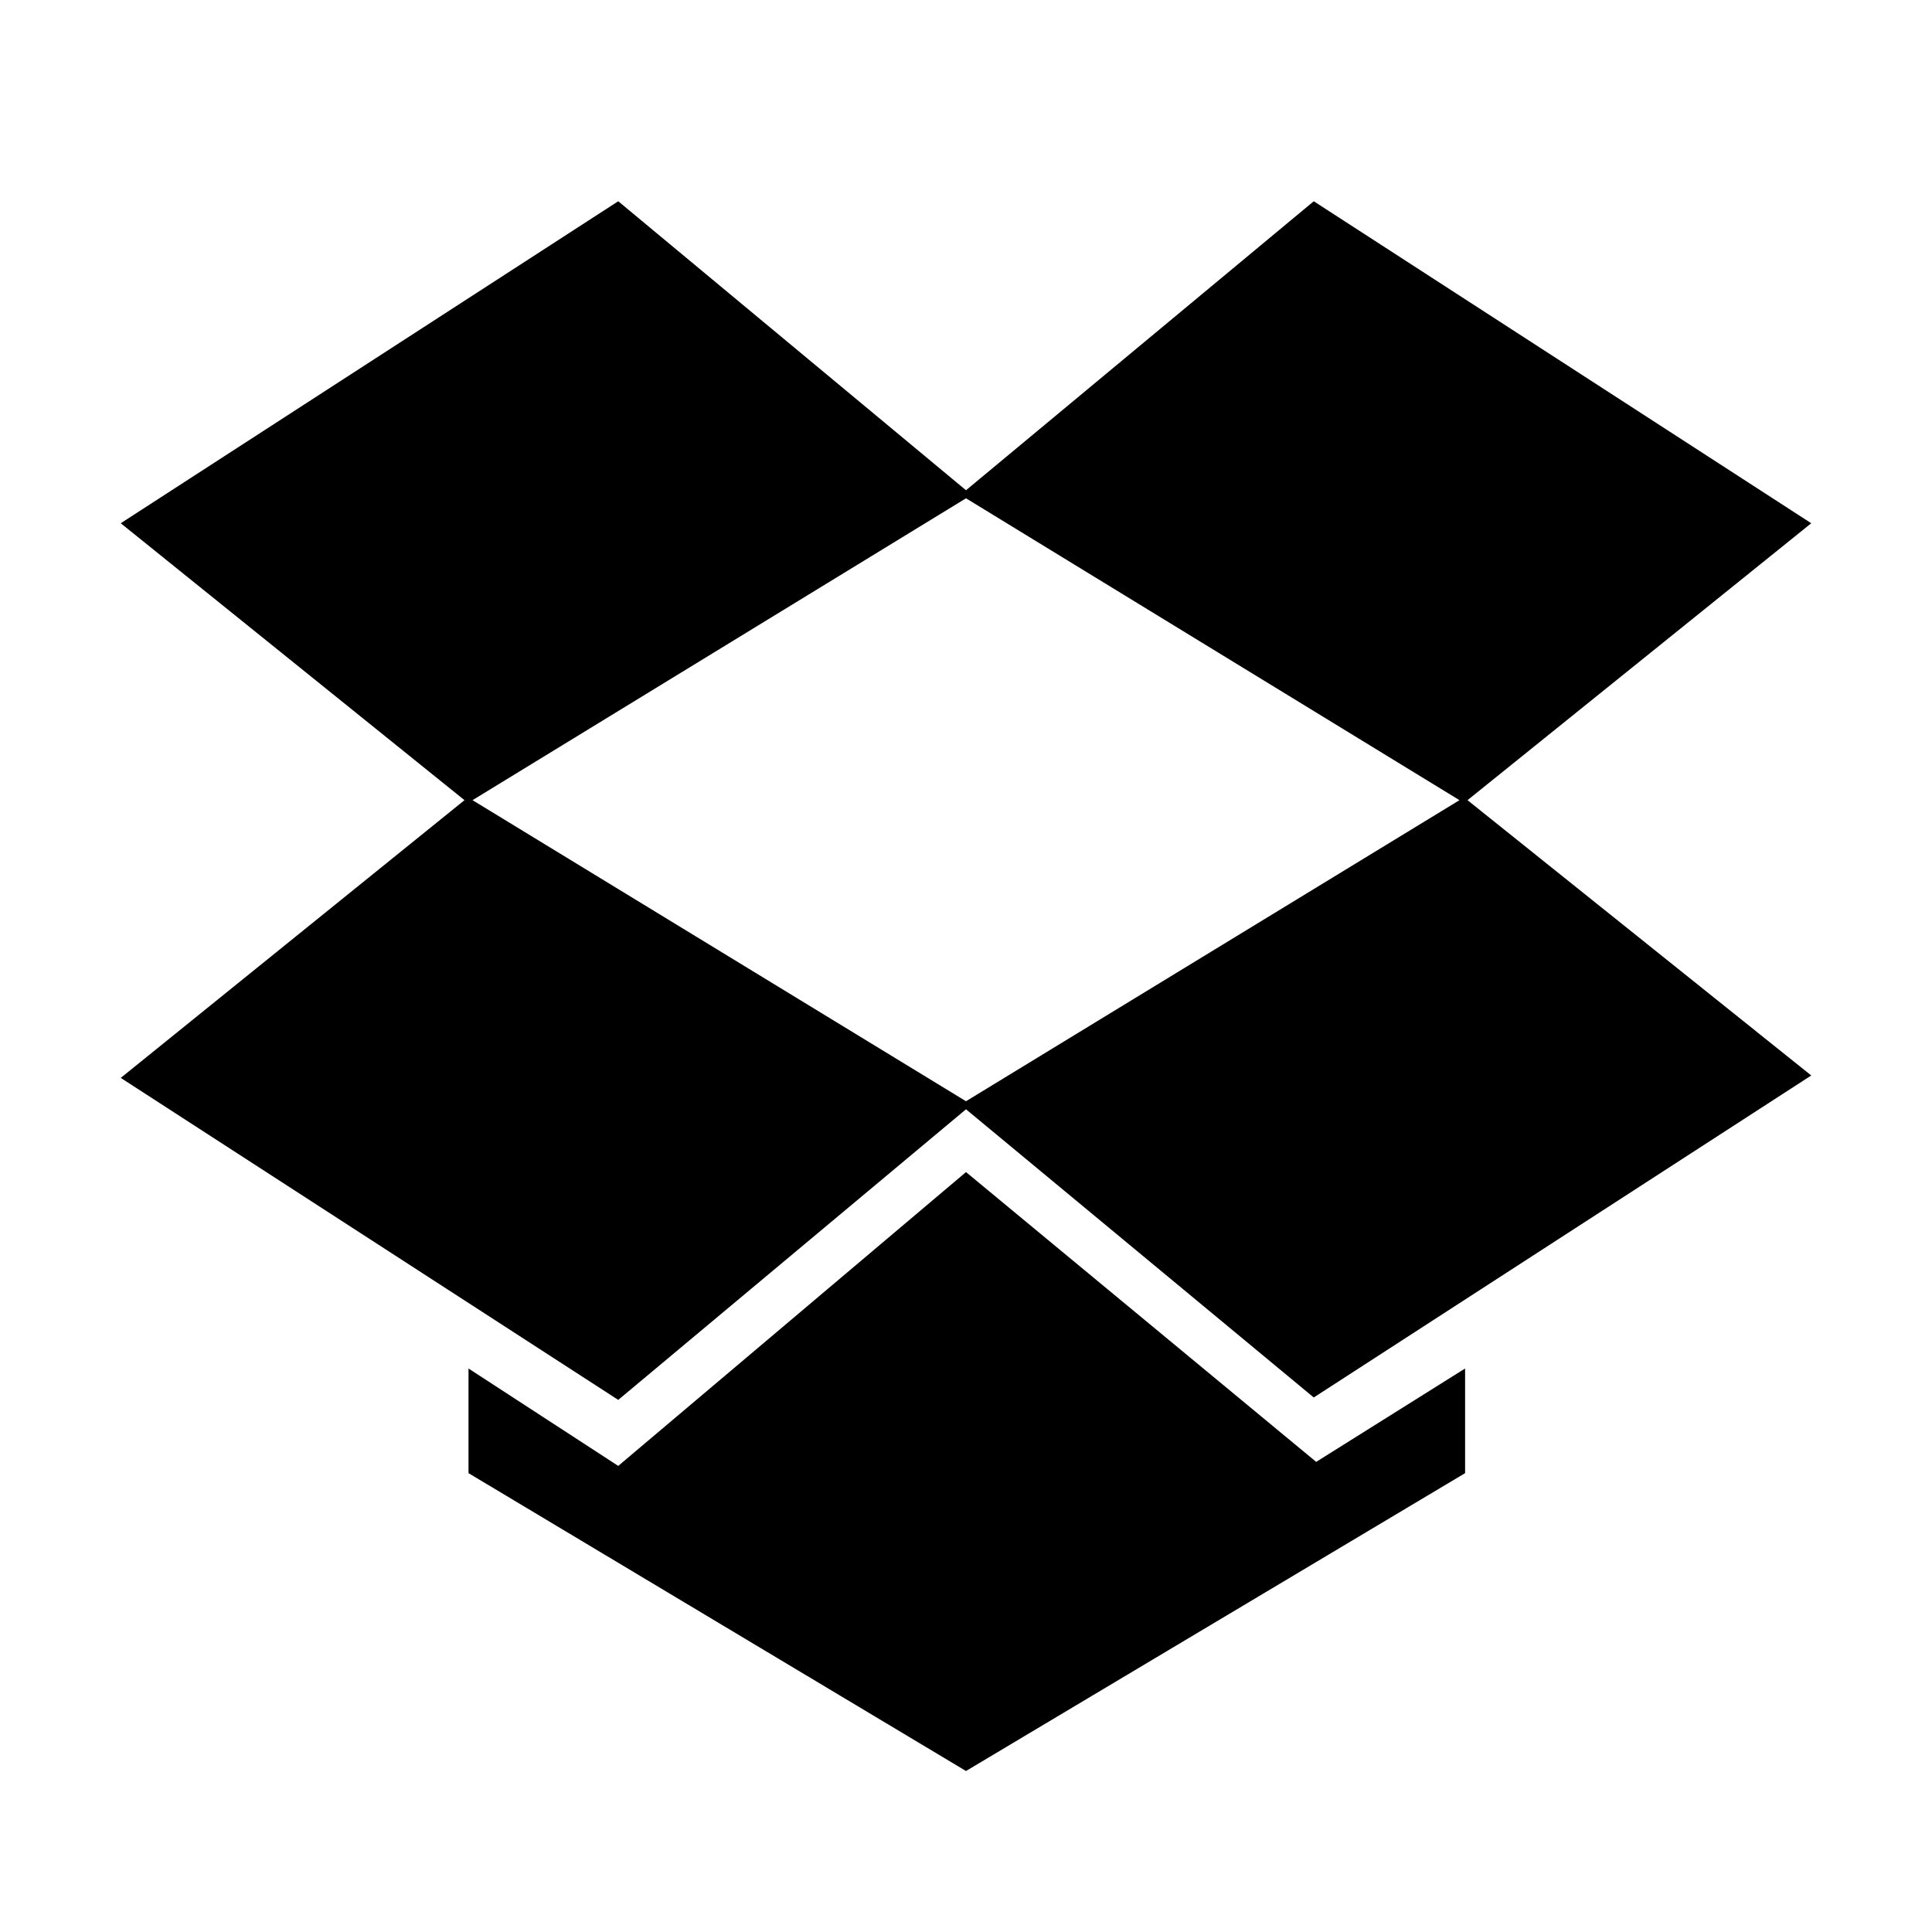 <?xml version="1.0" encoding="utf-8"?><!-- Скачано с сайта svg4.ru / Downloaded from svg4.ru -->
<svg width="800px" height="800px" viewBox="0 0 24 24" xmlns="http://www.w3.org/2000/svg">
  <title>dropbox</title>
  <rect width="24" height="24" fill="none"/>
  <path d="M12,14.56l4.35,3.6L18.2,17V18.3L12,22,5.82,18.3V17l1.86,1.21L12,14.56M7.68,2.5,12,6.09,16.32,2.5l6.18,4L18.23,9.94l4.27,3.42-6.18,4L12,13.78,7.68,17.39l-6.18-4L5.77,9.94,1.5,6.5l6.18-4M12,13.68l6.13-3.74L12,6.19,5.87,9.94Z"/>
</svg>